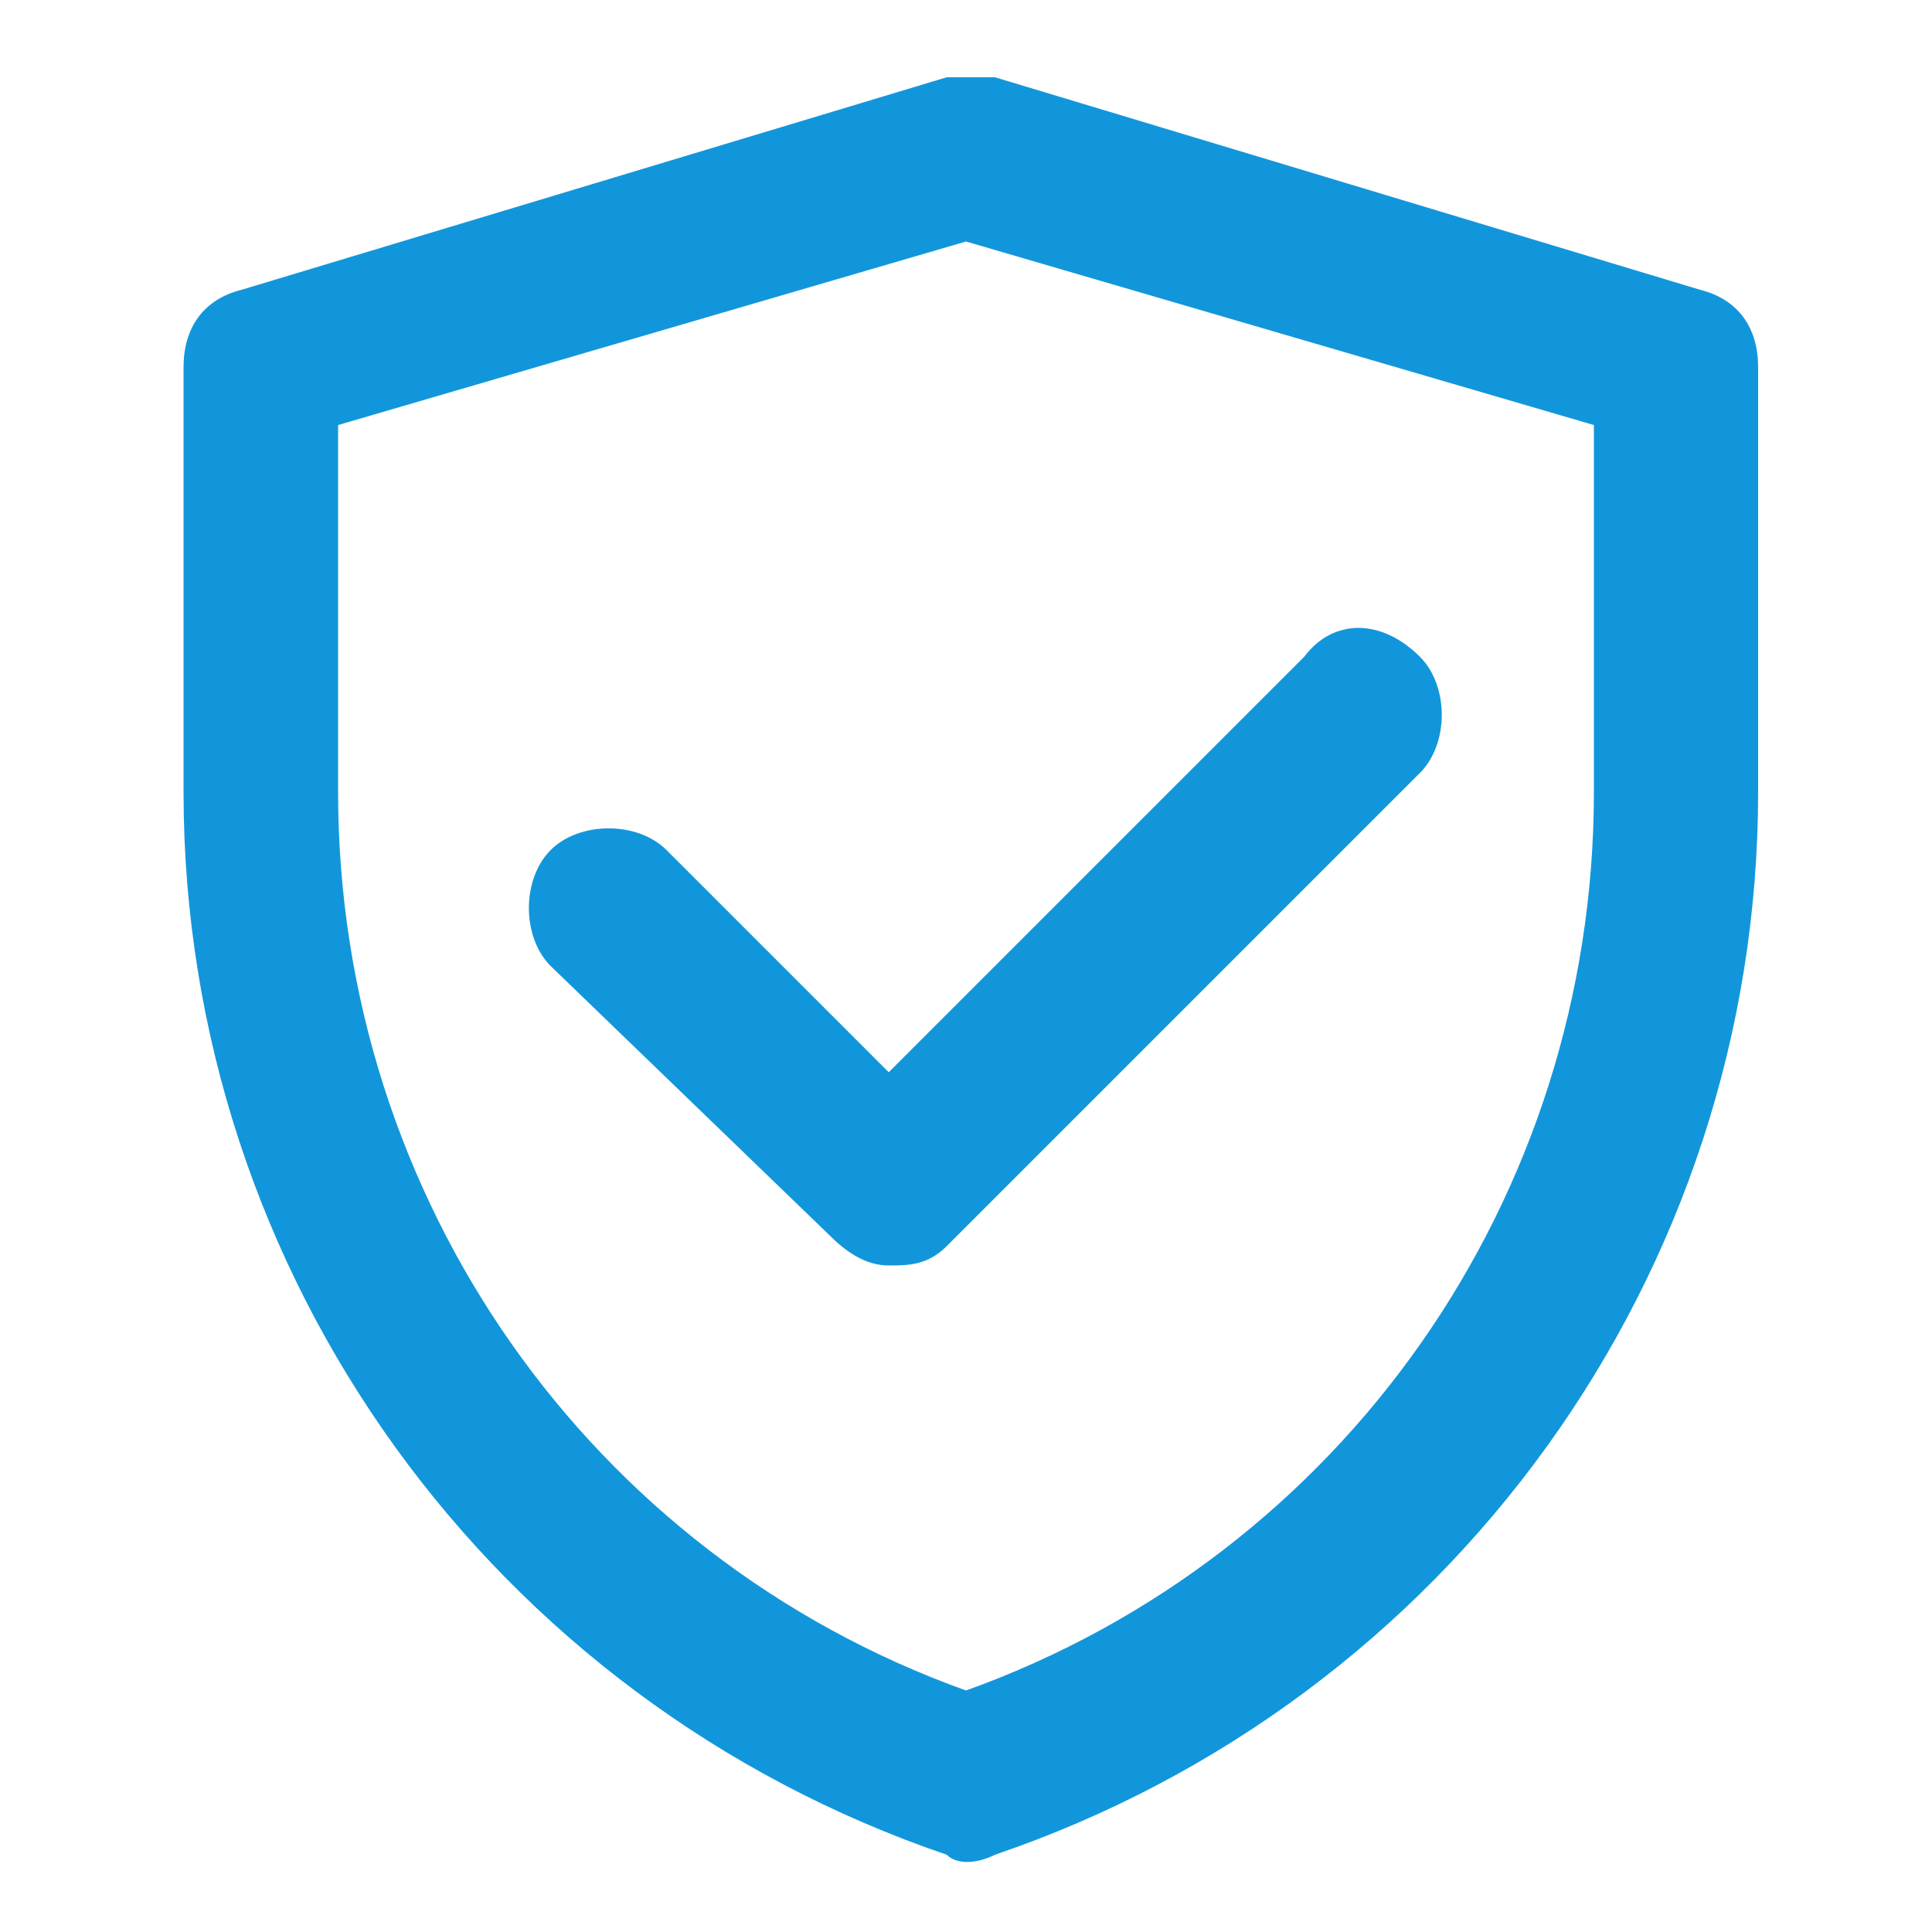 <svg t="1713713269007" class="icon" viewBox="0 0 1024 1024" version="1.1" xmlns="http://www.w3.org/2000/svg" p-id="1898" width="16" height="16"><path d="M501.76 40.96h25.6L901.12 153.6c20.48 5.12 30.72 20.48 30.72 40.96v225.28c0 256-163.84 481.28-404.48 563.2-10.24 5.12-20.48 5.12-25.6 0-240.64-81.92-404.48-307.2-404.48-563.2V194.56c0-20.48 10.24-35.84 30.72-40.96L501.76 40.96zM179.2 225.28v194.56c0 215.04 133.12 404.48 332.8 476.16 199.68-71.68 332.8-261.12 332.8-476.16V225.28L512 128 179.2 225.28z m573.44 122.88c15.36 15.36 15.36 46.08 0 61.44l-250.88 250.88c-10.24 10.24-20.48 10.24-30.72 10.24s-20.48-5.12-30.72-15.36L291.84 512c-15.36-15.36-15.36-46.08 0-61.44 15.36-15.36 46.08-15.36 61.44 0l117.76 117.76 220.16-220.16c15.36-20.48 40.96-20.48 61.44 0z" p-id="1899" data-spm-anchor-id="a313x.search_index.0.i7.6fcf3a81bAR6i8" class="selected" fill="#1296db"></path></svg>